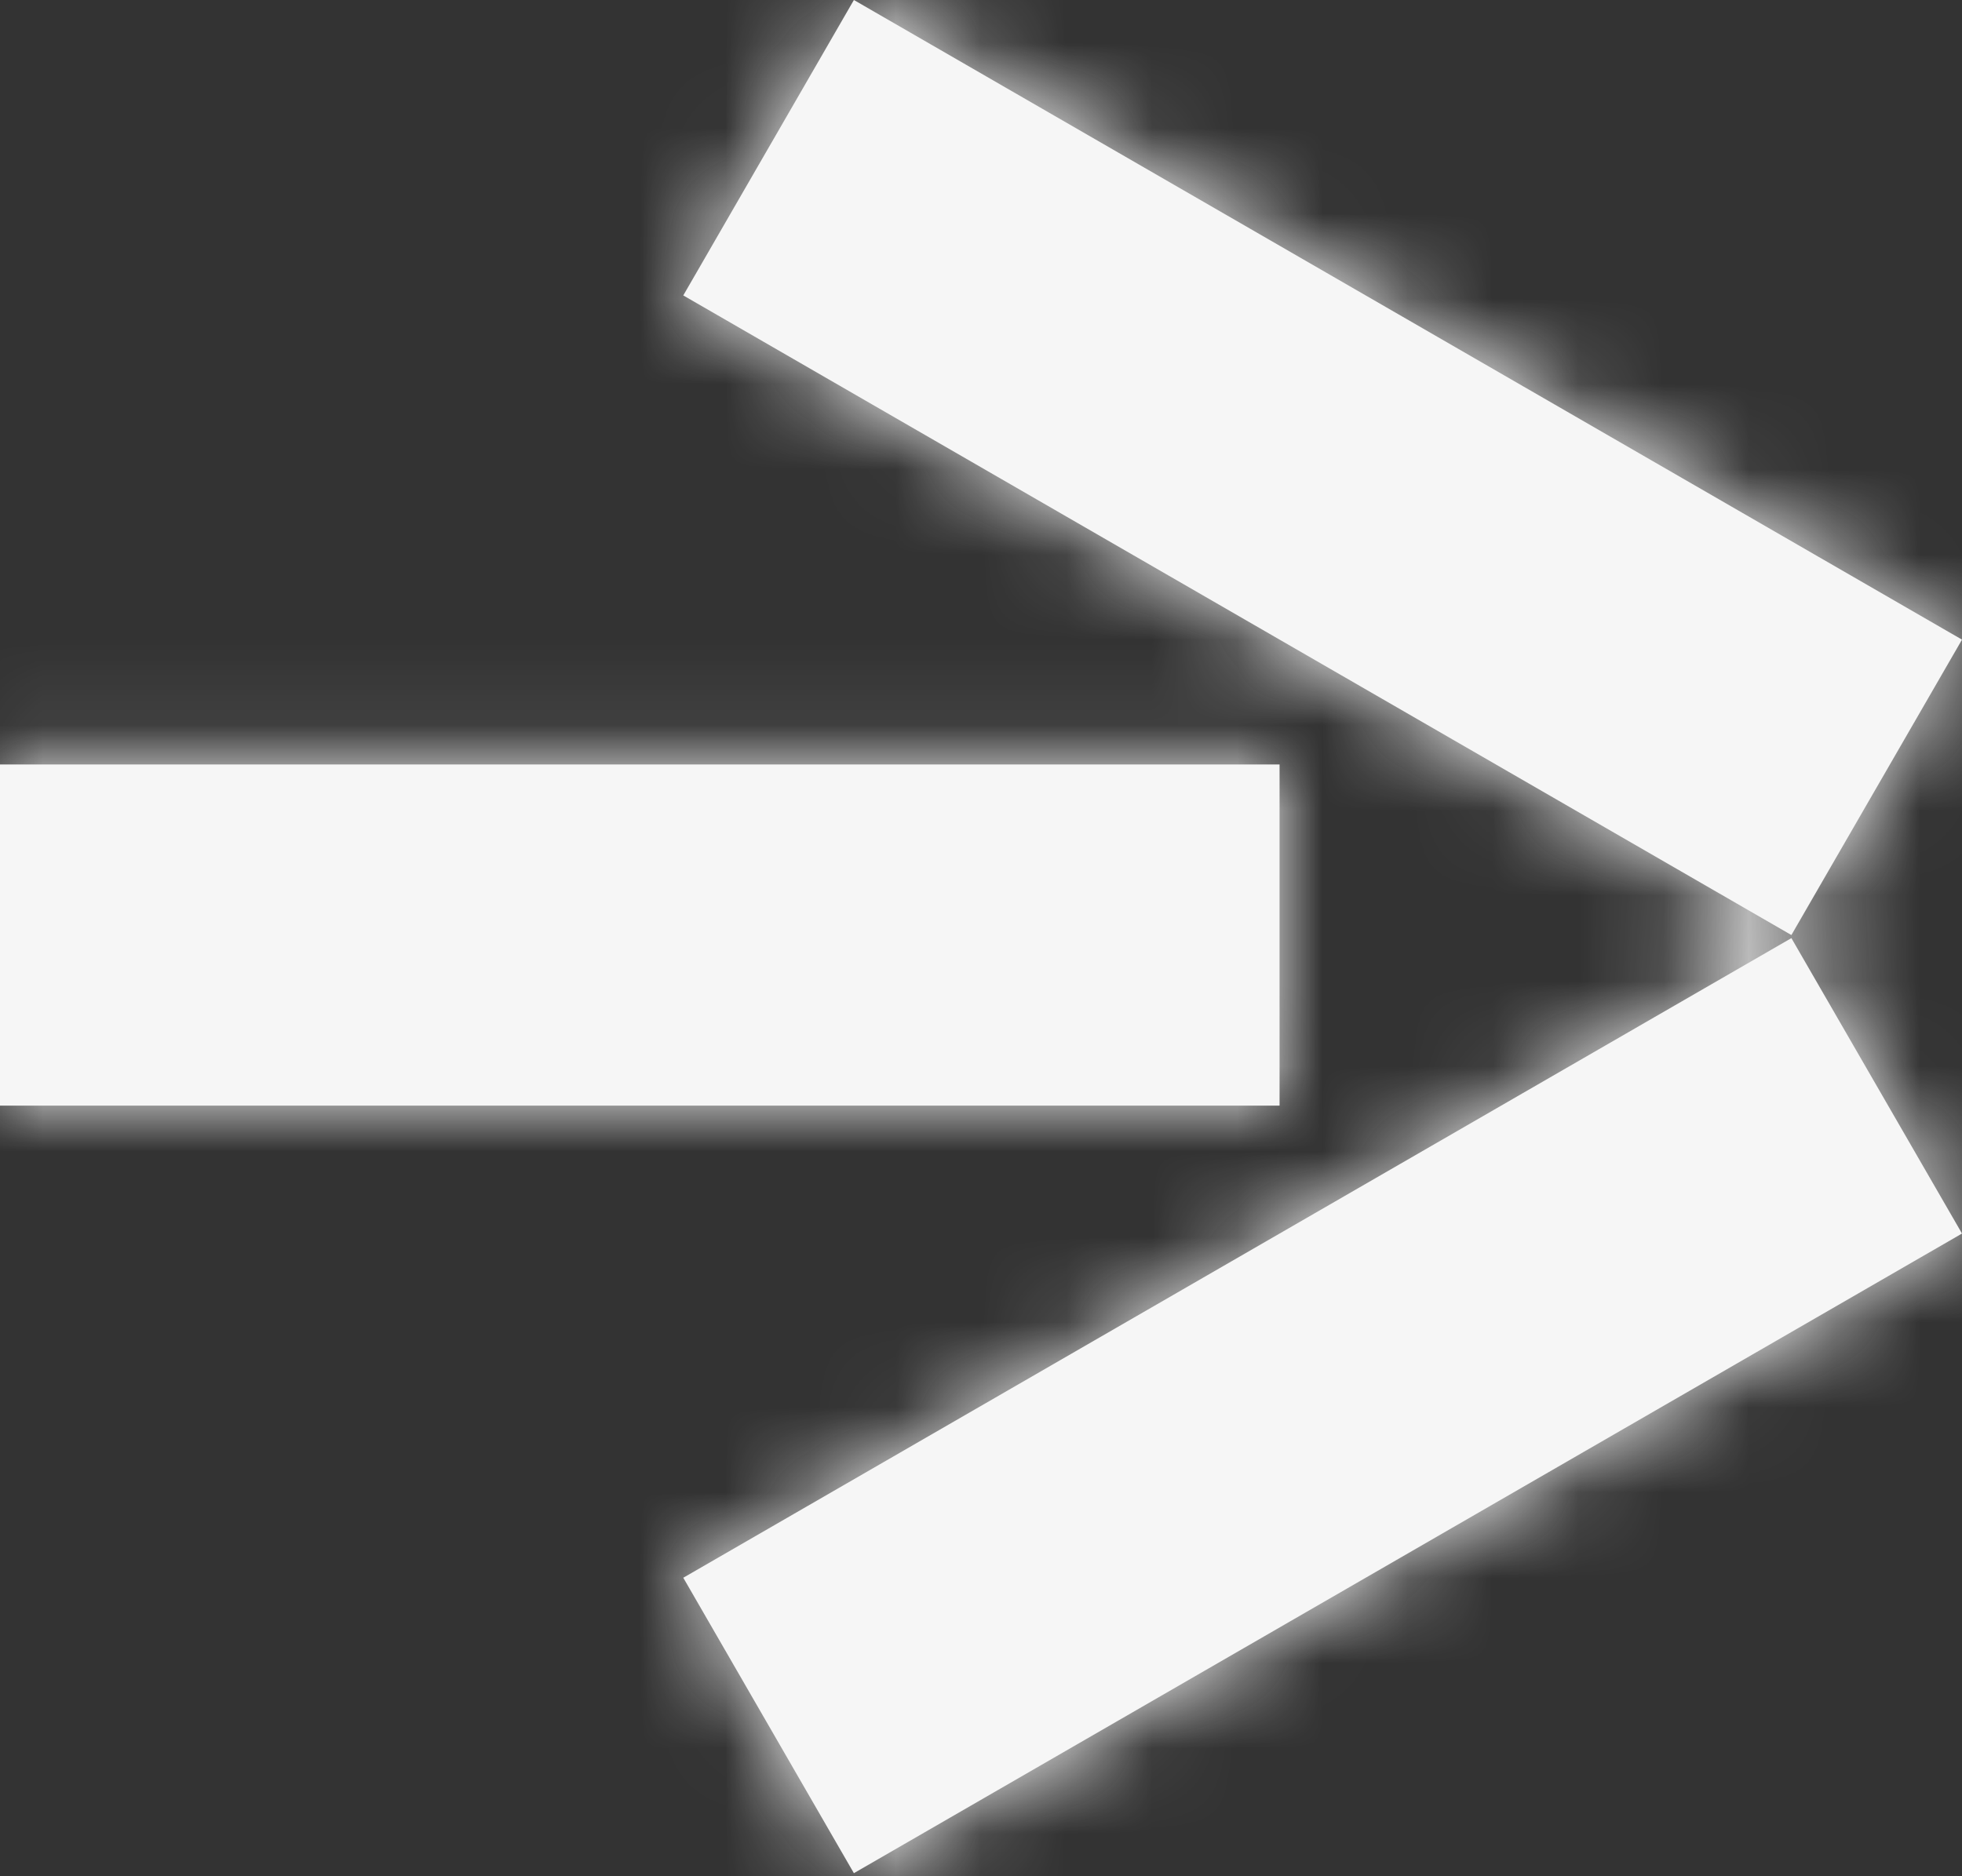 <svg width="23" height="22" viewBox="0 0 23 22" fill="none" xmlns="http://www.w3.org/2000/svg">
<rect x="0" y="0" width="23" height="22" fill="#333333" stroke="none"/>
<mask id="path-1-inside-1_336_1321" fill="white">
<path fill-rule="evenodd" clip-rule="evenodd" d="M23 14.464L10.01 21.964L8.01 18.5L21 11L23 14.464ZM15 12.964L7.86805e-07 12.964L1.1365e-06 8.964L15 8.964L15 12.964ZM10.01 -1.13566e-06L23 7.5L21 10.964L8.01 3.464L10.01 -1.13566e-06Z"/>
</mask>
<path fill-rule="evenodd" clip-rule="evenodd" d="M23 14.464L10.01 21.964L8.01 18.5L21 11L23 14.464ZM15 12.964L7.86805e-07 12.964L1.1365e-06 8.964L15 8.964L15 12.964ZM10.01 -1.13566e-06L23 7.5L21 10.964L8.01 3.464L10.01 -1.13566e-06Z" fill="#F6F6F6"/>
<path d="M10.01 21.964L-5.579 30.964L3.421 46.553L19.01 37.553L10.01 21.964ZM23 14.464L32 30.053L47.589 21.053L38.589 5.464L23 14.464ZM8.01 18.5L-0.99 2.912L-16.579 11.912L-7.579 27.5L8.01 18.5ZM21 11L36.589 2L27.588 -13.588L12 -4.588L21 11ZM7.86805e-07 12.964L-18 12.964L-18 30.964L-7.86805e-07 30.964L7.86805e-07 12.964ZM15 12.964L15 30.964L33 30.964L33 12.964L15 12.964ZM1.1365e-06 8.964L2.71011e-06 -9.036L-18 -9.036L-18 8.964L1.1365e-06 8.964ZM15 8.964L33 8.964L33 -9.036L15 -9.036L15 8.964ZM23 7.5L38.589 16.5L47.589 0.912L32 -8.088L23 7.5ZM10.01 -1.13566e-06L19.01 -15.588L3.421 -24.588L-5.579 -9L10.01 -1.13566e-06ZM21 10.964L12 26.553L27.588 35.553L36.589 19.964L21 10.964ZM8.01 3.464L-7.579 -5.536L-16.579 10.053L-0.99 19.053L8.01 3.464ZM19.01 37.553L32 30.053L14 -1.124L1.01 6.376L19.01 37.553ZM-7.579 27.5L-5.579 30.964L25.598 12.964L23.598 9.5L-7.579 27.5ZM12 -4.588L-0.99 2.912L17.01 34.089L30 26.588L12 -4.588ZM38.589 5.464L36.589 2L5.412 20L7.412 23.464L38.589 5.464ZM-7.86805e-07 30.964L15 30.964L15 -5.036L2.36041e-06 -5.036L-7.86805e-07 30.964ZM-18 8.964L-18 12.964L18 12.964L18 8.964L-18 8.964ZM15 -9.036L2.71011e-06 -9.036L-4.37114e-07 26.964L15 26.964L15 -9.036ZM33 12.964L33 8.964L-3 8.964L-3 12.964L33 12.964ZM32 -8.088L19.01 -15.588L1.01 15.588L14 23.088L32 -8.088ZM36.589 19.964L38.589 16.5L7.412 -1.5L5.412 1.964L36.589 19.964ZM-0.99 19.053L12 26.553L30 -4.624L17.01 -12.124L-0.99 19.053ZM-5.579 -9L-7.579 -5.536L23.598 12.464L25.598 9L-5.579 -9Z" fill="#F6F6F6" mask="url(#path-1-inside-1_336_1321)"/>
</svg>
